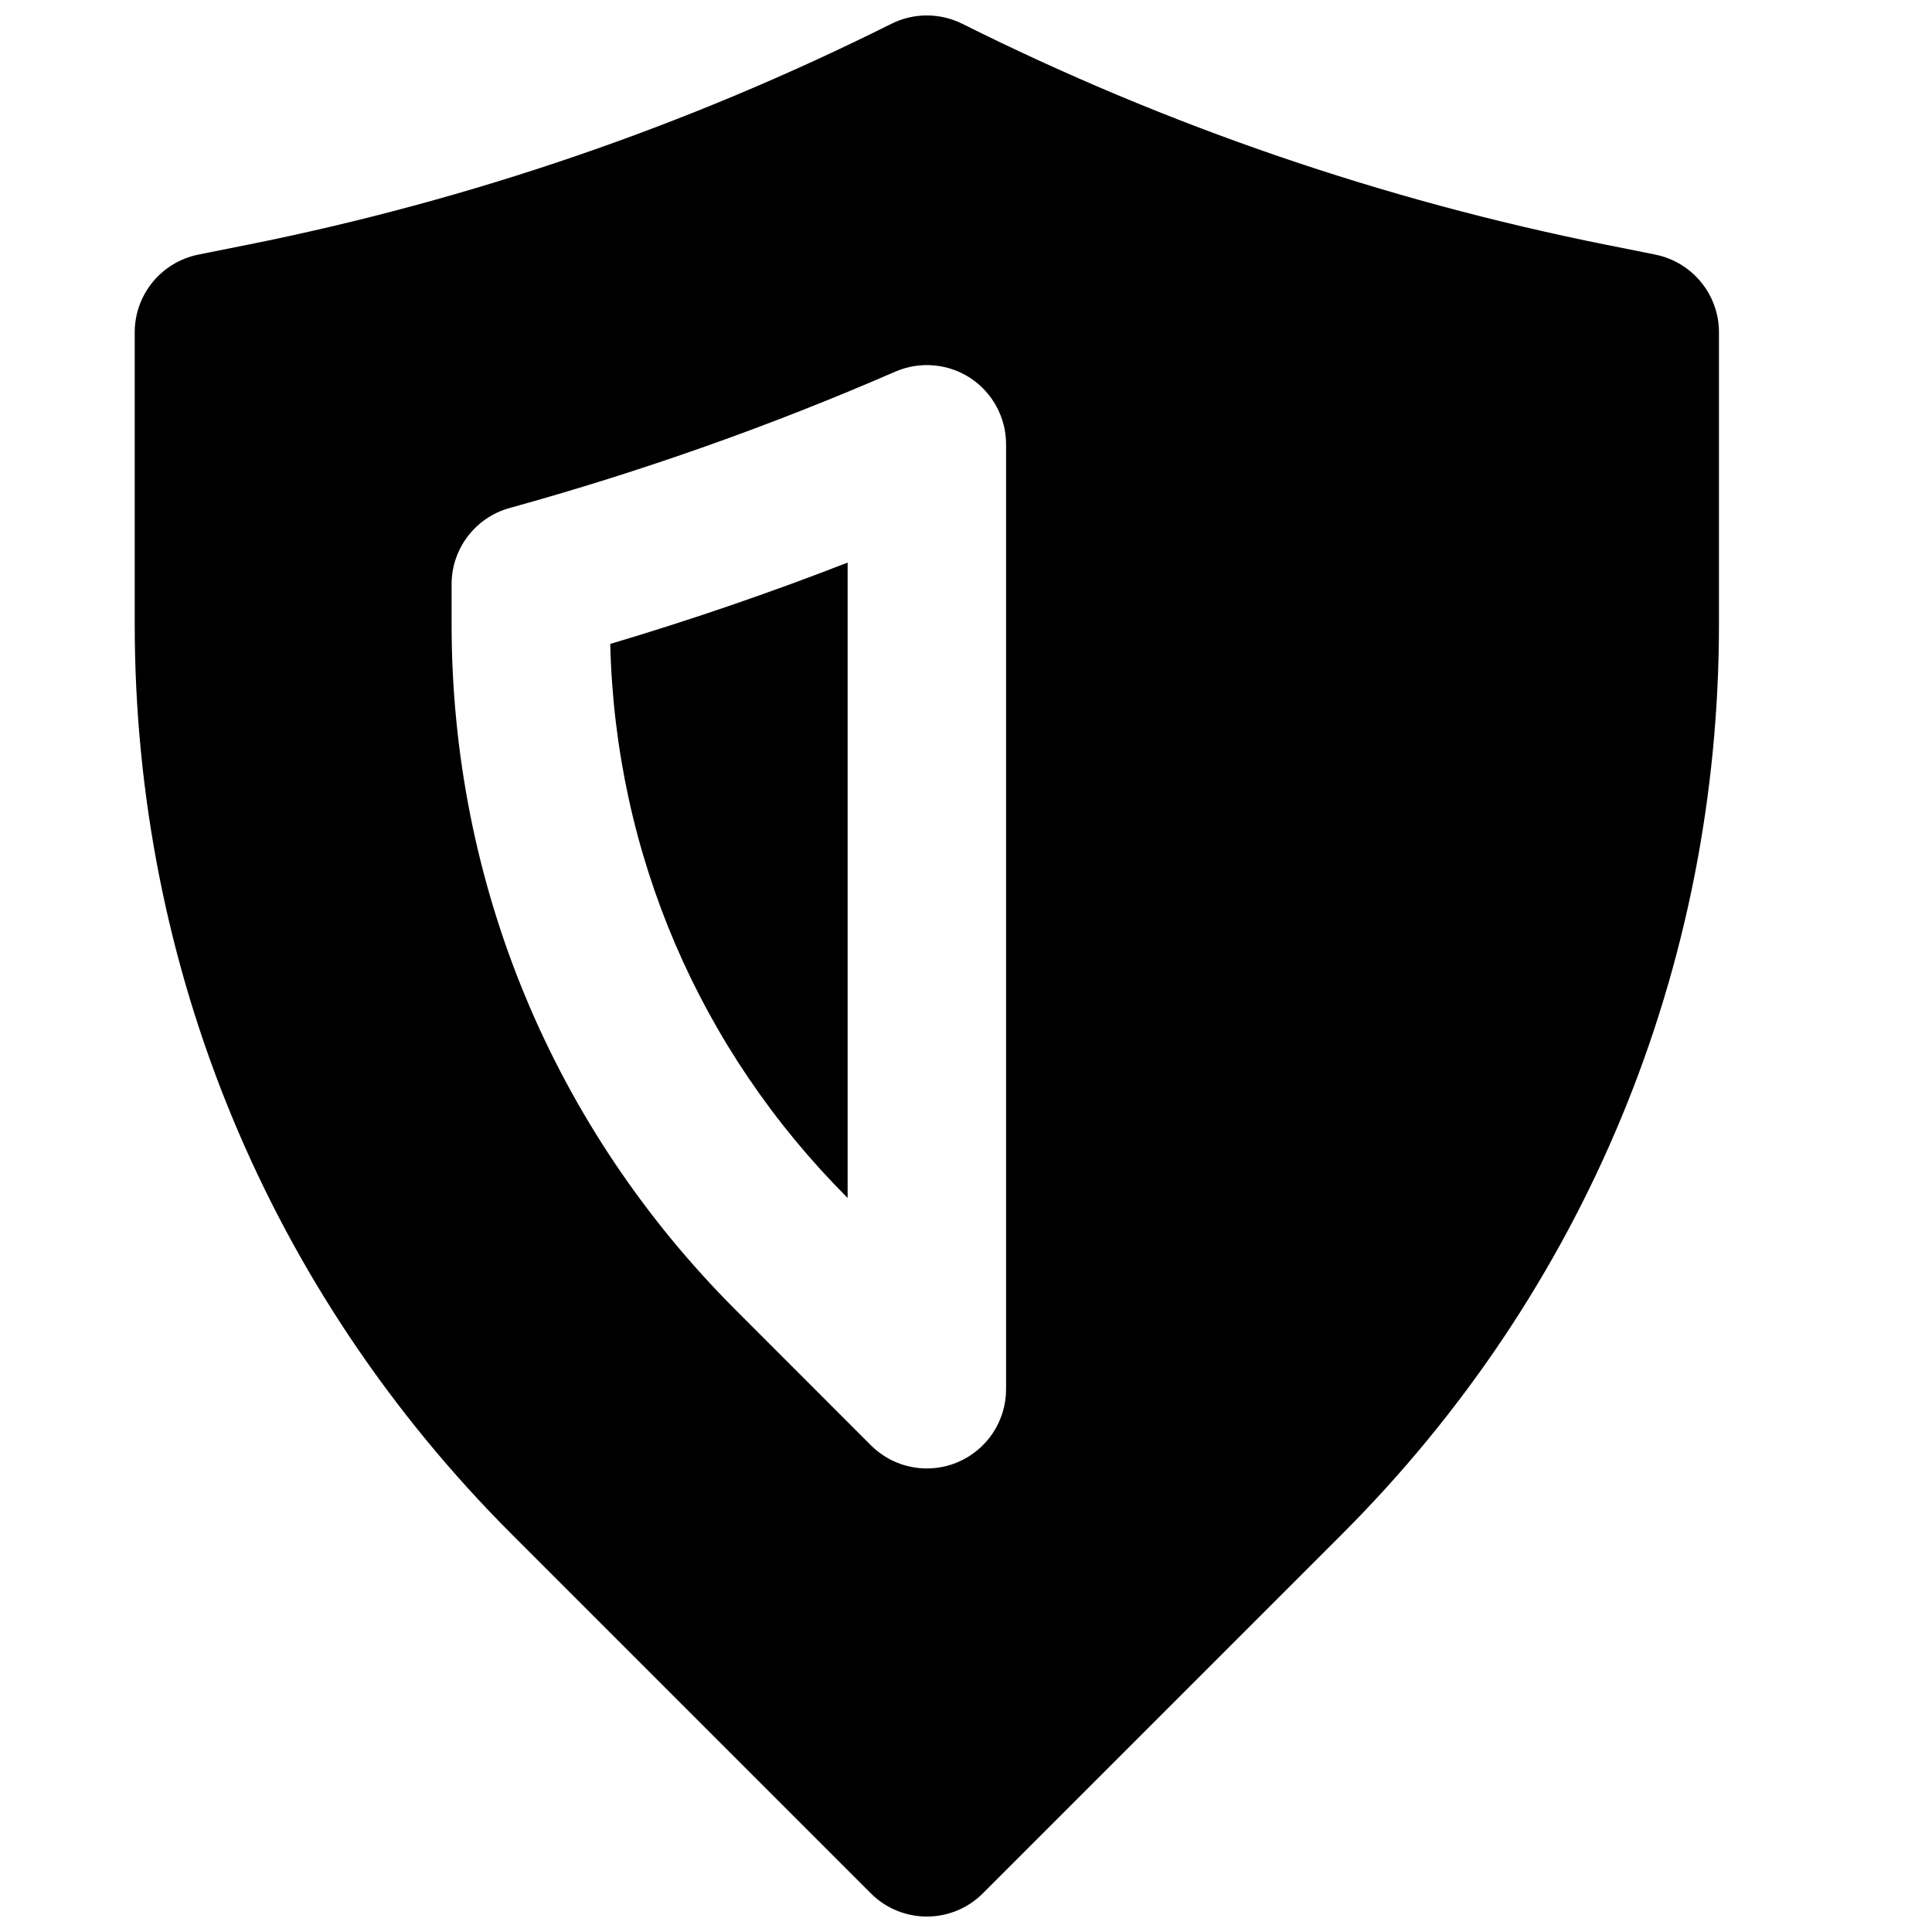 <?xml version="1.0" encoding="UTF-8"?>
<!-- Uploaded to: ICON Repo, www.iconrepo.com, Generator: ICON Repo Mixer Tools -->
<svg width="800px" height="800px" version="1.1" viewBox="144 144 512 512" xmlns="http://www.w3.org/2000/svg">
 <defs>
  <clipPath id="a">
   <path d="m179 148.09h421v503.81h-421z"/>
  </clipPath>
 </defs>
 <path d="m368.63 461.47v-168.38c-20.656 8.039-41.688 15.238-62.91 21.559 1.32 55.48 23.551 107.44 62.91 146.82" fill-rule="evenodd"/>
 <g clip-path="url(#a)">
  <path d="m410.62 512.16c0 8.48-5.121 16.141-12.949 19.395-2.606 1.07-5.332 1.598-8.043 1.598-5.457 0-10.832-2.141-14.84-6.152l-35.77-35.789c-48.598-48.555-75.34-113.13-75.34-181.86v-10.52c0-9.445 6.316-17.715 15.406-20.215 34.742-9.594 69.086-21.727 102.17-36.125 6.488-2.812 13.98-2.184 19.879 1.68 5.922 3.883 9.488 10.496 9.488 17.57zm172.05-300.69-12.91-2.582c-59.281-11.859-116.71-31.57-170.75-58.59-5.902-2.938-12.871-2.938-18.77 0-54.031 27.02-111.47 46.73-170.75 58.59l-12.91 2.582c-9.801 1.973-16.875 10.578-16.875 20.594v77.293c0 91.148 35.477 176.82 99.922 241.24l95.156 95.16c4.094 4.094 9.469 6.148 14.84 6.148 5.375 0 10.75-2.055 14.844-6.148l95.156-95.16c64.445-64.422 99.922-150.09 99.922-241.24v-77.293c0-10.016-7.074-18.621-16.879-20.594z" fill-rule="evenodd"/>
 </g>
</svg>